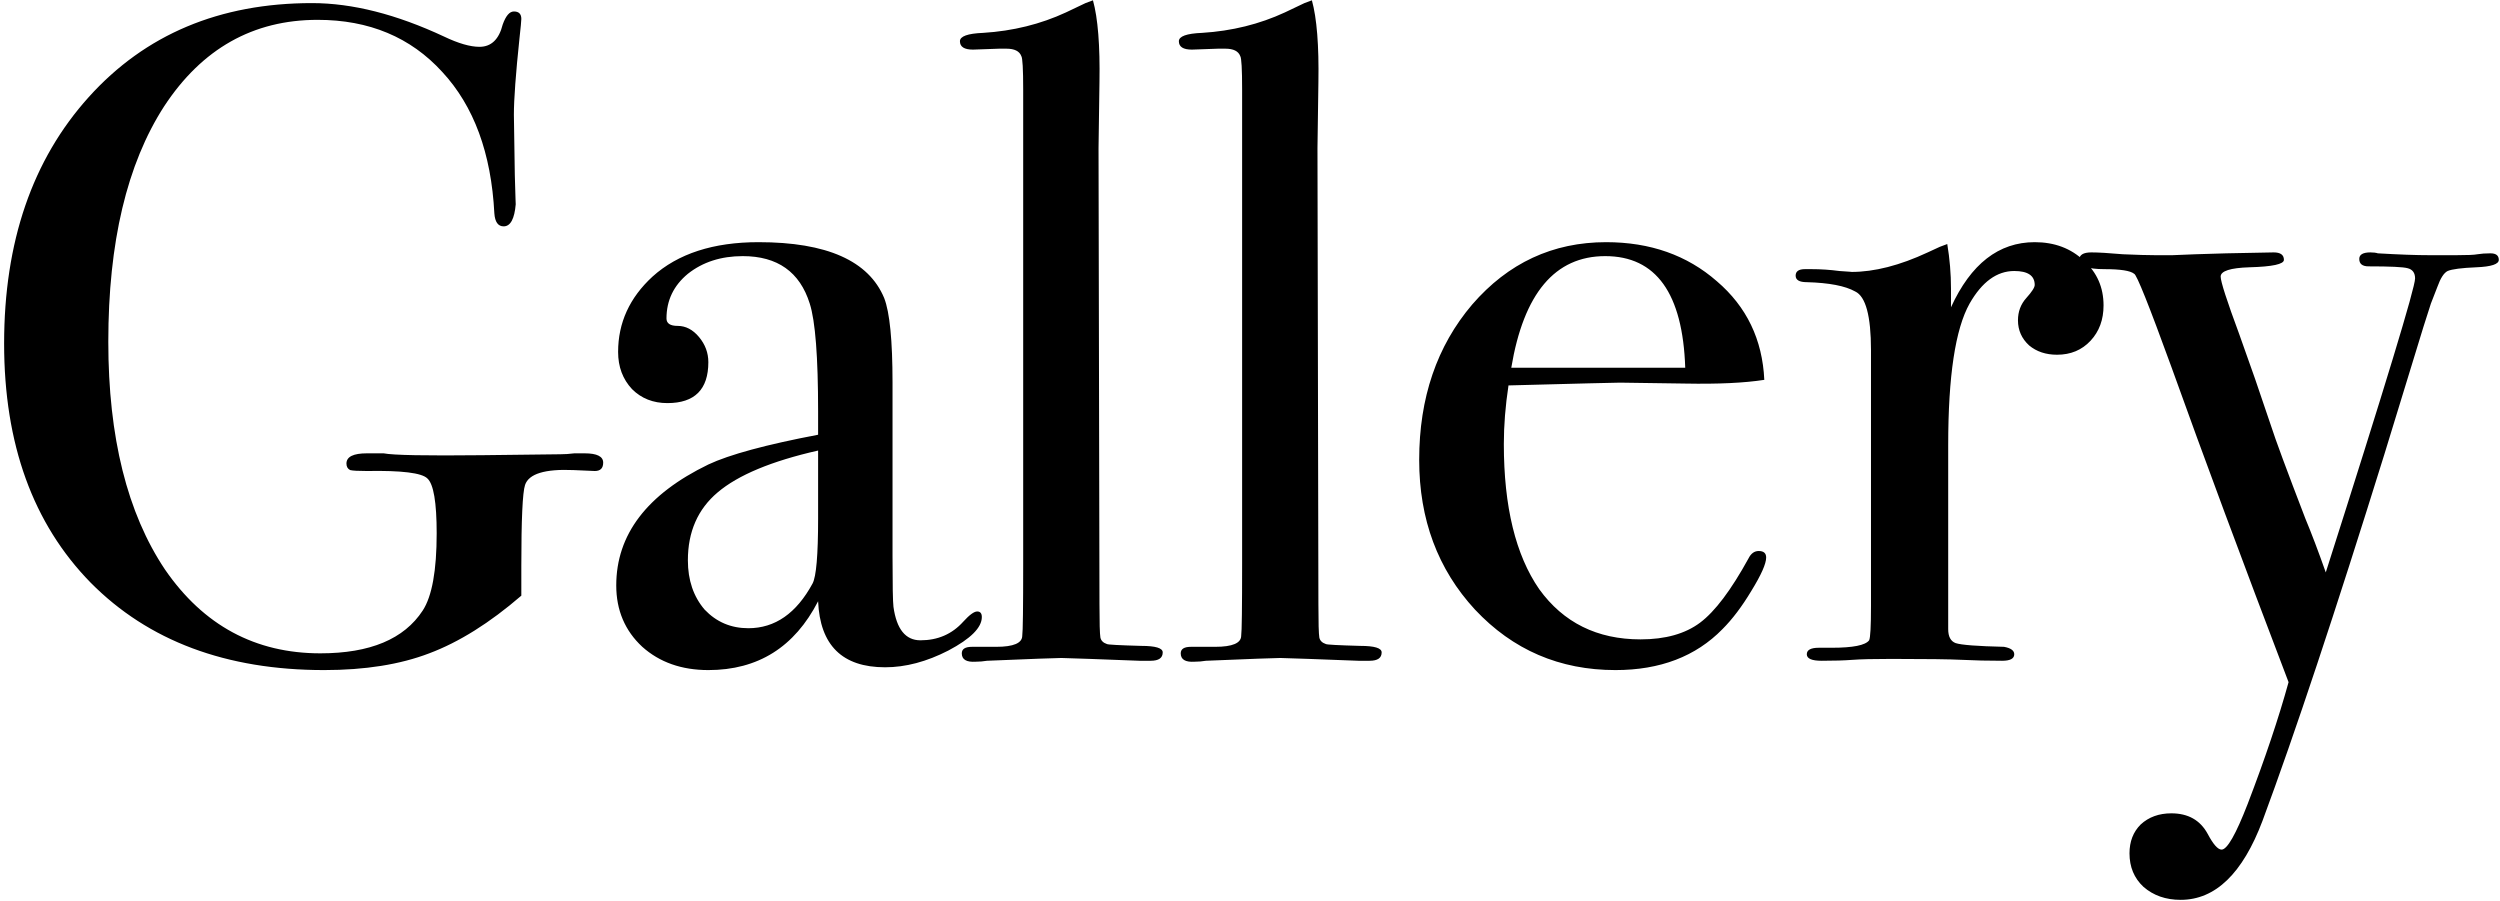 <svg width="258" height="93" viewBox="0 0 258 93" fill="none" xmlns="http://www.w3.org/2000/svg">
<path d="M62.249 47.744C62.249 48.32 61.961 48.608 61.385 48.608L59.177 48.512C56.233 48.384 54.569 48.896 54.185 50.048C53.929 50.816 53.801 53.6 53.801 58.4V61.472C50.537 64.288 47.369 66.272 44.297 67.424C41.289 68.576 37.673 69.152 33.449 69.152C23.337 69.152 15.305 66.144 9.353 60.128C3.401 54.048 0.425 45.824 0.425 35.456C0.425 24.96 3.337 16.48 9.161 10.016C14.985 3.552 22.665 0.32 32.201 0.32C36.361 0.32 40.905 1.472 45.833 3.776C47.305 4.48 48.521 4.832 49.481 4.832C50.697 4.832 51.497 4.064 51.881 2.528C52.201 1.632 52.585 1.184 53.033 1.184C53.545 1.184 53.801 1.44 53.801 1.952C53.801 2.144 53.737 2.816 53.609 3.968C53.225 7.616 53.033 10.24 53.033 11.84L53.129 18.08C53.193 20.32 53.225 21.312 53.225 21.056C53.097 22.592 52.681 23.36 51.977 23.36C51.401 23.36 51.081 22.912 51.017 22.016C50.697 15.808 48.905 10.944 45.641 7.424C42.377 3.84 38.089 2.048 32.777 2.048C26.121 2.048 20.841 5.024 16.937 10.976C13.097 16.928 11.177 25.024 11.177 35.264C11.177 45.12 13.129 52.96 17.033 58.784C21.001 64.544 26.345 67.424 33.065 67.424C38.185 67.424 41.705 65.952 43.625 63.008C44.585 61.536 45.065 58.88 45.065 55.04C45.065 51.84 44.745 49.952 44.105 49.376C43.529 48.8 41.449 48.544 37.865 48.608C36.969 48.608 36.393 48.576 36.137 48.512C35.881 48.384 35.753 48.16 35.753 47.84C35.753 47.136 36.457 46.784 37.865 46.784H39.593C40.553 46.976 43.945 47.04 49.769 46.976L57.833 46.88C58.281 46.88 58.761 46.848 59.273 46.784C59.785 46.784 60.137 46.784 60.329 46.784C61.609 46.784 62.249 47.104 62.249 47.744ZM101.325 63.68C101.325 64.768 100.173 65.92 97.869 67.136C95.629 68.288 93.453 68.864 91.341 68.864C86.925 68.864 84.621 66.592 84.429 62.048C81.997 66.784 78.221 69.152 73.101 69.152C70.349 69.152 68.077 68.352 66.285 66.752C64.493 65.088 63.597 62.976 63.597 60.416C63.597 55.168 66.765 51.008 73.101 47.936C75.277 46.912 79.053 45.888 84.429 44.864V42.464C84.429 36.832 84.141 33.12 83.565 31.328C82.541 28.064 80.237 26.432 76.653 26.432C74.413 26.432 72.525 27.04 70.989 28.256C69.517 29.472 68.781 31.008 68.781 32.864C68.781 33.376 69.165 33.632 69.933 33.632C70.765 33.632 71.501 34.016 72.141 34.784C72.781 35.552 73.101 36.416 73.101 37.376C73.101 40.192 71.693 41.6 68.877 41.6C67.405 41.6 66.189 41.12 65.229 40.16C64.269 39.136 63.789 37.856 63.789 36.32C63.789 33.312 64.973 30.72 67.341 28.544C69.965 26.176 73.613 24.992 78.285 24.992C85.325 24.992 89.645 26.912 91.245 30.752C91.821 32.224 92.109 35.136 92.109 39.488V57.44C92.109 60.384 92.141 62.112 92.205 62.624C92.525 64.928 93.453 66.08 94.989 66.08C96.781 66.08 98.253 65.44 99.405 64.16C100.045 63.456 100.525 63.104 100.845 63.104C101.165 63.104 101.325 63.296 101.325 63.68ZM84.429 53.504V46.496C79.629 47.584 76.173 49.024 74.061 50.816C72.013 52.544 70.989 54.88 70.989 57.824C70.989 59.872 71.565 61.568 72.717 62.912C73.933 64.192 75.437 64.832 77.229 64.832C79.981 64.832 82.189 63.296 83.853 60.224C84.237 59.52 84.429 57.28 84.429 53.504ZM119.993 67.328C119.993 67.904 119.577 68.192 118.745 68.192H117.593C117.465 68.192 115.769 68.128 112.505 68L109.529 67.904C109.017 67.904 106.457 68 101.849 68.192C101.465 68.256 101.081 68.288 100.697 68.288C99.737 68.352 99.257 68.064 99.257 67.424C99.257 66.976 99.609 66.752 100.313 66.752H102.809C104.601 66.752 105.497 66.368 105.497 65.6C105.561 65.216 105.593 62.72 105.593 58.112V9.248C105.593 7.136 105.529 5.984 105.401 5.792C105.209 5.28 104.697 5.024 103.865 5.024H103.097L100.409 5.12C99.513 5.12 99.065 4.832 99.065 4.256C99.065 3.744 99.865 3.456 101.465 3.392C104.537 3.2 107.385 2.496 110.009 1.28L112.025 0.32L112.793 0.032C113.305 1.888 113.529 4.704 113.465 8.48L113.369 15.296L113.465 62.336C113.465 64.256 113.497 65.408 113.561 65.792C113.625 66.112 113.849 66.336 114.233 66.464C114.297 66.528 115.481 66.592 117.785 66.656C119.257 66.656 119.993 66.88 119.993 67.328ZM142.587 67.328C142.587 67.904 142.171 68.192 141.339 68.192H140.187C140.059 68.192 138.363 68.128 135.099 68L132.123 67.904C131.611 67.904 129.051 68 124.443 68.192C124.059 68.256 123.675 68.288 123.291 68.288C122.331 68.352 121.851 68.064 121.851 67.424C121.851 66.976 122.203 66.752 122.907 66.752H125.403C127.195 66.752 128.091 66.368 128.091 65.6C128.155 65.216 128.187 62.72 128.187 58.112V9.248C128.187 7.136 128.123 5.984 127.995 5.792C127.803 5.28 127.291 5.024 126.459 5.024H125.691L123.003 5.12C122.107 5.12 121.659 4.832 121.659 4.256C121.659 3.744 122.459 3.456 124.059 3.392C127.131 3.2 129.979 2.496 132.603 1.28L134.619 0.32L135.387 0.032C135.899 1.888 136.123 4.704 136.059 8.48L135.963 15.296L136.059 62.336C136.059 64.256 136.091 65.408 136.155 65.792C136.219 66.112 136.443 66.336 136.827 66.464C136.891 66.528 138.075 66.592 140.379 66.656C141.851 66.656 142.587 66.88 142.587 67.328ZM182.268 57.536C182.268 58.176 181.756 59.328 180.732 60.992C179.772 62.592 178.78 63.904 177.756 64.928C175.004 67.744 171.324 69.152 166.716 69.152C160.956 69.152 156.124 67.072 152.22 62.912C148.38 58.752 146.46 53.6 146.46 47.456C146.46 41.056 148.284 35.712 151.932 31.424C155.644 27.136 160.252 24.992 165.756 24.992C170.3 24.992 174.108 26.336 177.18 29.024C180.252 31.648 181.884 35.04 182.076 39.2C180.028 39.52 177.308 39.648 173.916 39.584L167.196 39.488C166.748 39.488 162.908 39.584 155.676 39.776C155.356 41.888 155.196 43.904 155.196 45.824C155.196 52.288 156.412 57.28 158.844 60.8C161.34 64.256 164.828 65.984 169.308 65.984C171.868 65.984 173.916 65.408 175.452 64.256C176.988 63.104 178.652 60.896 180.444 57.632C180.7 57.12 181.052 56.864 181.5 56.864C182.012 56.864 182.268 57.088 182.268 57.536ZM173.916 37.952C173.66 30.272 170.908 26.432 165.66 26.432C160.476 26.432 157.244 30.272 155.964 37.952H173.916ZM217.086 31.52C217.086 32.992 216.638 34.208 215.742 35.168C214.846 36.128 213.694 36.608 212.286 36.608C211.134 36.608 210.174 36.288 209.406 35.648C208.638 34.944 208.254 34.08 208.254 33.056C208.254 32.16 208.542 31.392 209.118 30.752C209.694 30.112 209.982 29.664 209.982 29.408C209.982 28.448 209.278 27.968 207.87 27.968C206.078 27.968 204.542 29.088 203.262 31.328C201.79 33.952 201.054 38.816 201.054 45.92V64.928C201.054 65.696 201.31 66.176 201.822 66.368C202.398 66.56 204.062 66.688 206.814 66.752C207.518 66.88 207.87 67.136 207.87 67.52C207.87 67.968 207.454 68.192 206.622 68.192C205.15 68.192 203.774 68.16 202.494 68.096C201.214 68.032 198.782 68 195.198 68C193.342 68 191.998 68.032 191.166 68.096C190.334 68.16 189.278 68.192 187.998 68.192C186.974 68.192 186.462 67.968 186.462 67.52C186.462 67.072 186.878 66.848 187.71 66.848H189.054C191.23 66.848 192.51 66.592 192.894 66.08C193.022 65.824 193.086 64.64 193.086 62.528V36.128C193.086 32.608 192.542 30.592 191.454 30.08C190.43 29.504 188.766 29.184 186.462 29.12C185.694 29.12 185.31 28.896 185.31 28.448C185.31 28 185.63 27.776 186.27 27.776H186.942C187.902 27.776 188.862 27.84 189.822 27.968C190.782 28.032 191.198 28.064 191.07 28.064C193.438 28.064 196.062 27.392 198.942 26.048L200.19 25.472L200.958 25.184C201.214 26.72 201.342 28.256 201.342 29.792V31.712C203.39 27.232 206.27 24.992 209.982 24.992C212.03 24.992 213.726 25.632 215.07 26.912C216.414 28.128 217.086 29.664 217.086 31.52ZM257.876 26.816C257.876 27.264 257.108 27.52 255.572 27.584C254.036 27.648 253.044 27.776 252.596 27.968C252.212 28.16 251.86 28.704 251.54 29.6L250.868 31.328L250.1 33.728C249.204 36.672 247.86 41.056 246.068 46.88C241.012 63.136 236.82 75.744 233.492 84.704C231.444 90.144 228.628 92.864 225.044 92.864C223.508 92.864 222.228 92.416 221.204 91.52C220.244 90.624 219.764 89.472 219.764 88.064C219.764 86.848 220.148 85.856 220.916 85.088C221.748 84.32 222.804 83.936 224.084 83.936C225.812 83.936 227.06 84.64 227.828 86.048C228.404 87.136 228.884 87.68 229.268 87.68C229.844 87.68 230.74 86.112 231.956 82.976C233.748 78.304 235.156 74.112 236.18 70.4C231.444 57.984 227.412 47.136 224.084 37.856C221.78 31.52 220.5 28.32 220.244 28.256C219.86 27.936 218.836 27.776 217.172 27.776C215.444 27.776 214.58 27.456 214.58 26.816C214.58 26.304 214.996 26.048 215.828 26.048C216.532 26.048 217.62 26.112 219.092 26.24C220.564 26.304 221.684 26.336 222.452 26.336C222.708 26.336 223.284 26.336 224.18 26.336C225.524 26.272 227.38 26.208 229.748 26.144L234.644 26.048C235.348 26.048 235.7 26.304 235.7 26.816C235.7 27.264 234.516 27.52 232.148 27.584C230.164 27.648 229.172 27.968 229.172 28.544C229.172 29.056 229.812 31.04 231.092 34.496C231.604 35.968 232.148 37.504 232.724 39.104L234.356 43.904C234.804 45.312 235.988 48.512 237.908 53.504C238.548 55.04 239.252 56.896 240.02 59.072C246.164 39.808 249.236 29.696 249.236 28.736C249.236 28.16 248.98 27.808 248.468 27.68C248.02 27.552 246.676 27.488 244.436 27.488C243.796 27.488 243.476 27.232 243.476 26.72C243.476 26.272 243.86 26.048 244.628 26.048C244.948 26.048 245.204 26.08 245.396 26.144C247.572 26.272 249.364 26.336 250.772 26.336H253.46C254.612 26.336 255.348 26.304 255.668 26.24C256.052 26.176 256.5 26.144 257.012 26.144C257.588 26.144 257.876 26.368 257.876 26.816Z" fill="black"/>
</svg>
